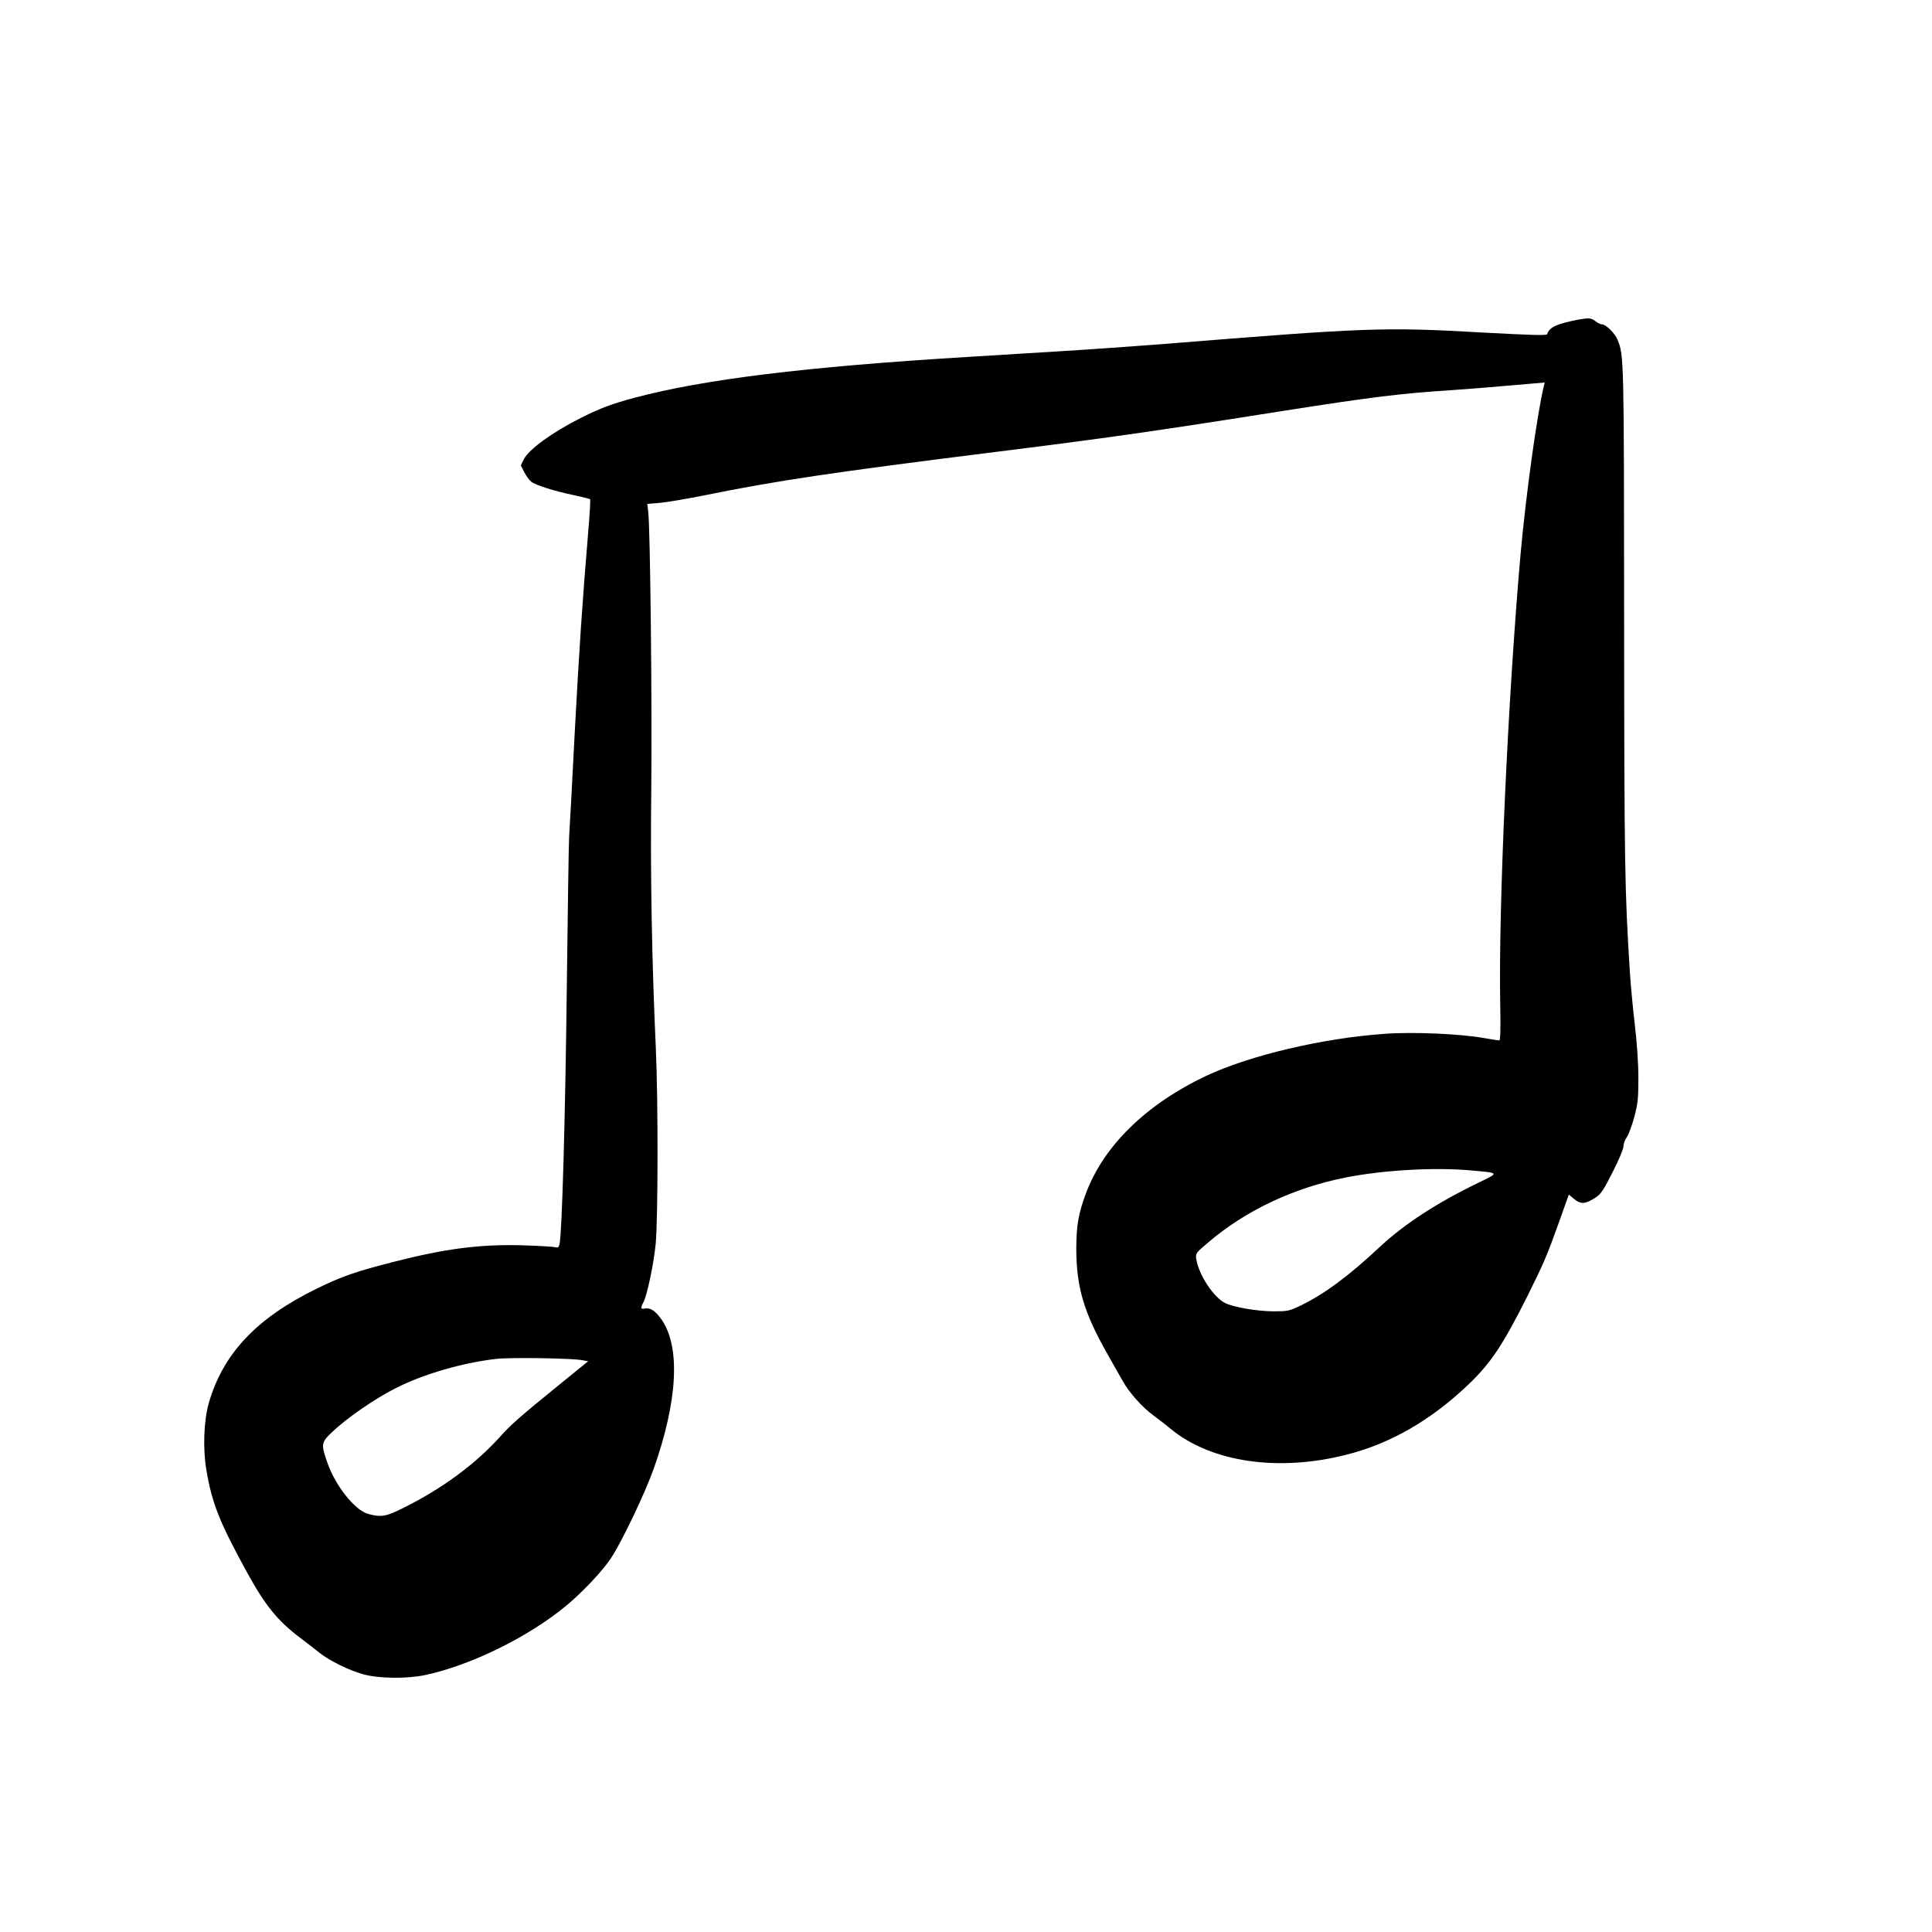 <?xml version="1.0" encoding="UTF-8"?>
<!-- Uploaded to: SVG Repo, www.svgrepo.com, Generator: SVG Repo Mixer Tools -->
<svg fill="#000000" width="800px" height="800px" version="1.1" viewBox="144 144 512 512" xmlns="http://www.w3.org/2000/svg">
 <path d="m562.27 228.7c-5.793 1.133-7.684 2.016-8.27 3.863-0.125 0.375-4.324 0.25-16.75-0.422-26.746-1.512-30.734-1.344-85.398 3.066-7.137 0.547-19.352 1.426-27.078 1.887-7.727 0.465-18.766 1.137-24.562 1.512-42.82 2.606-69.734 5.922-88.164 10.832-5.922 1.598-9.07 2.773-14.148 5.336-7.516 3.777-13.688 8.27-15.074 10.914l-0.797 1.637 0.883 1.762c0.504 0.969 1.301 2.102 1.805 2.519 1.09 0.926 6.34 2.606 11.543 3.652 2.144 0.465 3.992 0.926 4.117 1.051s-0.086 3.863-0.465 8.312c-1.637 19.566-2.391 31.027-3.609 53.656-0.672 13.266-1.344 25.57-1.469 27.289-0.125 1.723-0.379 19.859-0.629 40.305-0.379 33.504-1.262 65.203-1.934 67.891-0.207 0.84-0.461 0.965-1.176 0.754-0.461-0.125-4.449-0.379-8.855-0.504-10.918-0.293-20.281 0.883-33.797 4.367-9.953 2.519-13.941 3.906-20.363 7.055-16.039 7.809-24.98 17.254-28.762 30.438-1.301 4.535-1.594 12.047-0.629 17.676 1.469 8.773 3.445 13.77 10.707 27.035 4.914 8.945 8.188 12.977 14.273 17.551 1.723 1.301 3.988 3.066 5.039 3.906 2.644 2.098 7.934 4.699 11.715 5.707 4.113 1.094 11.418 1.176 16.203 0.168 12.137-2.559 27.629-10.199 37.578-18.512 4.281-3.57 9.57-9.195 11.711-12.473 2.941-4.449 9.113-17.422 11.379-23.848 6.297-17.883 7.055-32.074 2.059-39.336-1.555-2.269-2.981-3.234-4.367-2.981-1.219 0.25-1.301-0.086-0.461-1.68 1.008-1.977 2.727-10.203 3.231-15.41 0.633-6.59 0.672-38.035 0.043-51.852-1.051-23.047-1.469-46.055-1.215-67.801 0.25-22.254-0.254-70.324-0.801-74.355l-0.25-2.141 3.273-0.254c1.848-0.168 7.098-1.047 11.715-1.973 19.395-3.945 34.176-6.129 77.461-11.547 28.254-3.523 41.73-5.414 76.41-10.914 23.344-3.652 30.773-4.574 44.504-5.457 3.863-0.254 15.574-1.219 21.578-1.766l2.898-0.25-0.254 1.008c-1.805 7.555-4.742 28.801-6.172 44.672-3.316 37.66-5.875 93.707-5.371 119.07 0.125 6.59 0.039 9.613-0.254 9.613-0.25 0-2.055-0.293-4.031-0.629-6.336-1.133-18.766-1.68-26.238-1.133-16.457 1.133-35.855 5.707-47.441 11.168-15.871 7.516-27.121 18.512-31.824 31.109-1.973 5.289-2.519 8.395-2.562 14.484 0 10.328 1.973 17.043 8.273 28.129 1.512 2.644 3.356 5.918 4.113 7.262 1.719 3.023 5.164 6.887 8.059 8.984 1.176 0.84 3.277 2.481 4.578 3.57 10.789 8.859 28.547 11.461 46.727 6.801 11.547-2.938 22.254-9.109 32.121-18.516 5.918-5.625 9.191-10.496 15.742-23.594 4.324-8.691 5.164-10.664 8.355-19.605l2.559-7.18 1.473 1.215c1.719 1.43 2.981 1.305 5.668-0.461 1.383-0.922 2.141-2.055 4.492-6.758 1.594-3.066 2.852-6.129 2.852-6.801s0.379-1.723 0.883-2.394c0.461-0.629 1.344-3.023 1.973-5.332 0.969-3.652 1.094-4.953 1.094-10.453 0-3.738-0.379-9.363-0.926-13.855-0.504-4.156-1.09-10.578-1.34-14.273-1.344-21.371-1.473-28.129-1.512-93.625-0.043-68.98-0.043-69.609-1.723-73.766-0.672-1.723-3.109-4.117-4.156-4.117-0.379 0-1.133-0.375-1.723-0.84-1.133-0.879-1.805-0.922-4.535-0.418zm-28.758 225.45c8.02 0.715 7.934 0.547 2.227 3.316-11.086 5.375-19.648 10.961-26.242 17.133-8.227 7.684-14.652 12.426-20.949 15.449-2.856 1.387-3.359 1.469-7.094 1.469-4.242 0-10.75-1.133-12.848-2.227-3.066-1.594-6.887-7.43-7.559-11.504-0.25-1.637-0.211-1.676 3.106-4.488 9.824-8.441 22.633-14.488 36.316-17.215 9.867-1.973 23.344-2.773 33.043-1.934zm-235.32 50.297 1.68 0.297-6.93 5.625c-11.418 9.277-13.559 11.168-16.664 14.652-6.469 7.094-15.031 13.434-25.316 18.559-4.664 2.348-5.922 2.559-9.363 1.637-3.527-0.969-8.691-7.391-10.832-13.562-1.723-4.91-1.68-5.375 1.215-8.102 3.781-3.652 11.297-8.859 16.879-11.672 7.391-3.738 17.594-6.719 26.703-7.769 3.652-0.418 19.941-0.168 22.629 0.336z"/>
</svg>